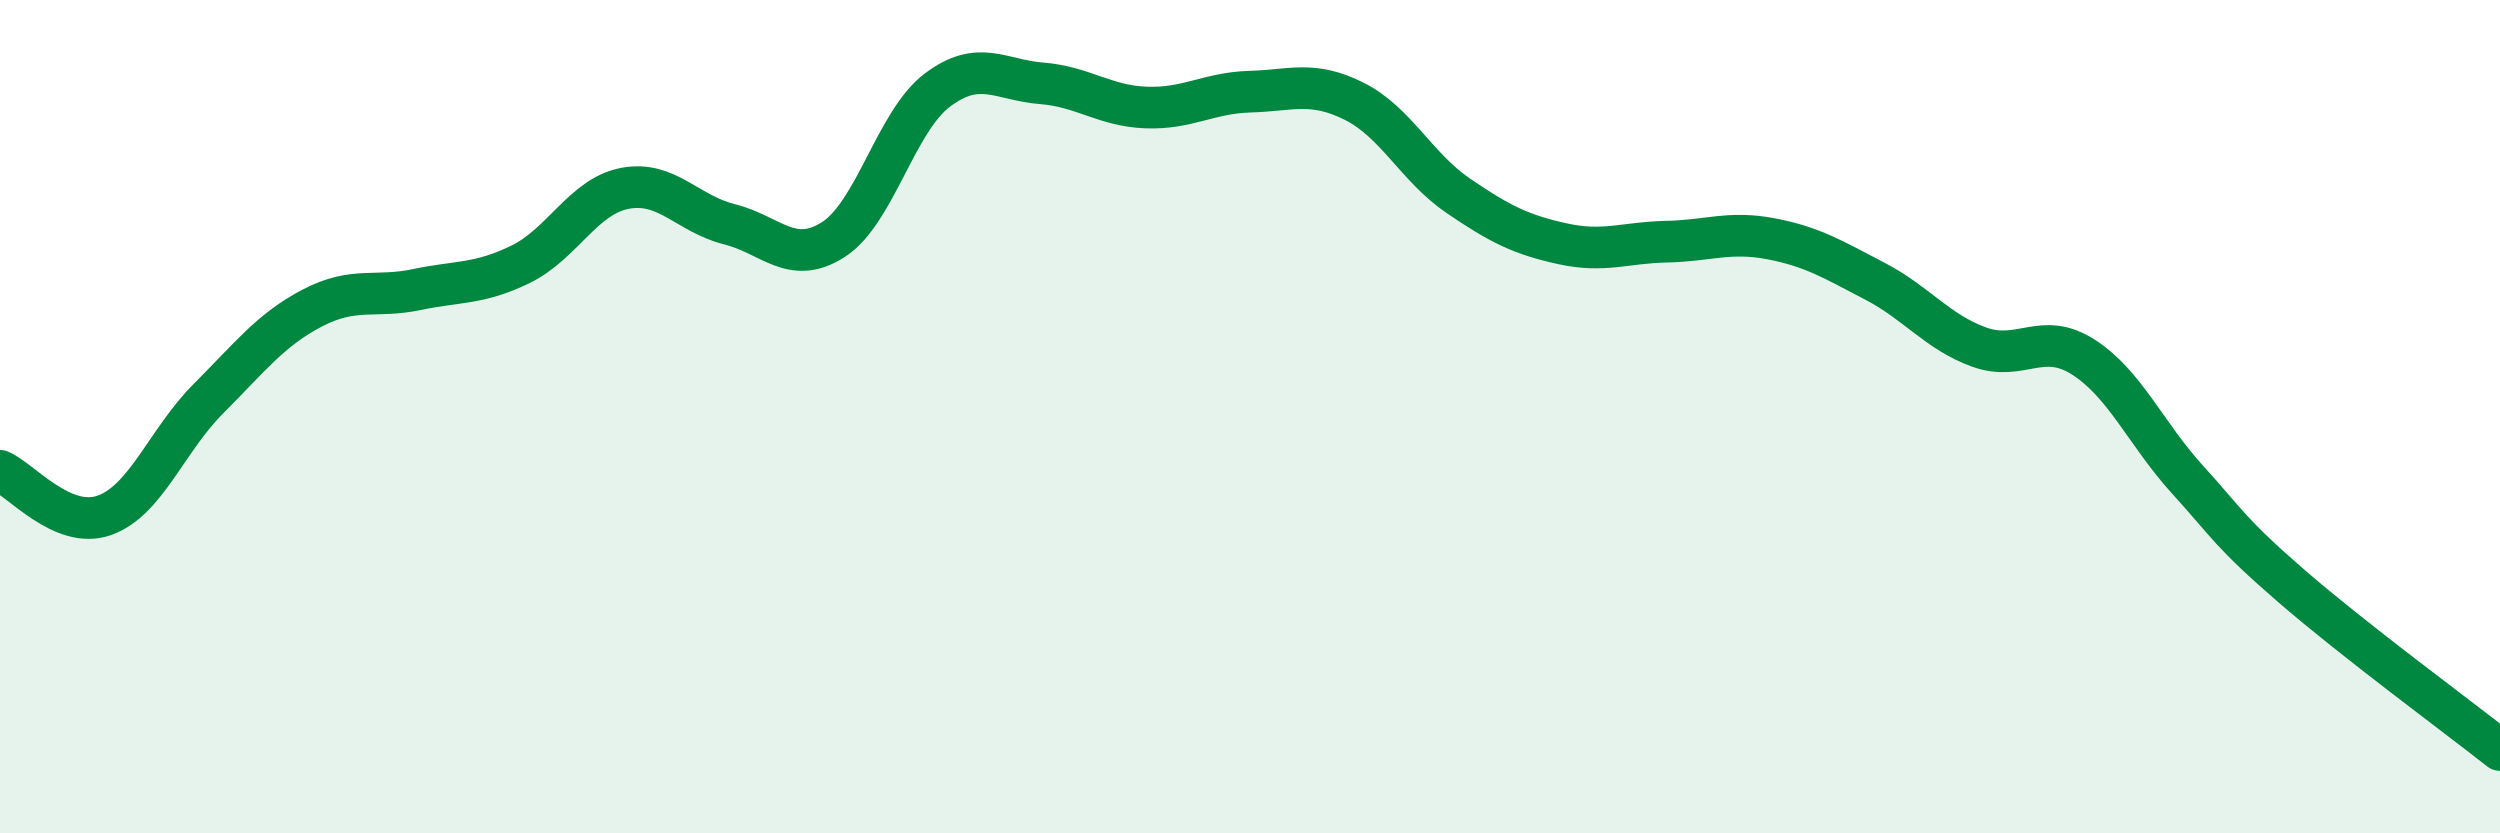 
    <svg width="60" height="20" viewBox="0 0 60 20" xmlns="http://www.w3.org/2000/svg">
      <path
        d="M 0,11.3 C 0.5,11.51 1.5,12.72 2.5,12.37 C 3.5,12.02 4,10.57 5,9.57 C 6,8.57 6.5,7.91 7.5,7.39 C 8.5,6.87 9,7.16 10,6.95 C 11,6.74 11.5,6.83 12.5,6.34 C 13.5,5.85 14,4.71 15,4.52 C 16,4.33 16.5,5.13 17.5,5.38 C 18.5,5.63 19,6.39 20,5.75 C 21,5.11 21.5,2.91 22.5,2.16 C 23.5,1.41 24,1.92 25,2 C 26,2.08 26.5,2.54 27.5,2.58 C 28.5,2.62 29,2.23 30,2.2 C 31,2.17 31.5,1.93 32.5,2.43 C 33.5,2.93 34,4.02 35,4.7 C 36,5.38 36.5,5.63 37.5,5.85 C 38.5,6.07 39,5.82 40,5.8 C 41,5.78 41.5,5.54 42.5,5.73 C 43.5,5.92 44,6.23 45,6.75 C 46,7.27 46.5,7.97 47.5,8.33 C 48.5,8.69 49,7.93 50,8.57 C 51,9.21 51.5,10.41 52.5,11.51 C 53.5,12.61 53.5,12.77 55,14.07 C 56.5,15.37 59,17.21 60,18L60 20L0 20Z"
        fill="#008740"
        opacity="0.1"
        stroke-linecap="round"
        stroke-linejoin="round"
      />
      <path
        d="M 0,11.3 C 0.5,11.51 1.5,12.72 2.5,12.37 C 3.5,12.02 4,10.57 5,9.57 C 6,8.57 6.5,7.91 7.5,7.39 C 8.5,6.87 9,7.16 10,6.95 C 11,6.74 11.5,6.83 12.5,6.34 C 13.5,5.85 14,4.71 15,4.52 C 16,4.33 16.5,5.13 17.5,5.38 C 18.5,5.63 19,6.39 20,5.75 C 21,5.11 21.5,2.91 22.5,2.16 C 23.5,1.41 24,1.92 25,2 C 26,2.08 26.5,2.54 27.5,2.58 C 28.5,2.62 29,2.23 30,2.2 C 31,2.17 31.5,1.93 32.5,2.43 C 33.5,2.93 34,4.02 35,4.7 C 36,5.38 36.5,5.63 37.5,5.85 C 38.5,6.07 39,5.82 40,5.8 C 41,5.78 41.5,5.54 42.5,5.73 C 43.5,5.92 44,6.23 45,6.75 C 46,7.27 46.5,7.97 47.5,8.33 C 48.5,8.69 49,7.93 50,8.57 C 51,9.21 51.5,10.41 52.5,11.51 C 53.5,12.61 53.5,12.77 55,14.07 C 56.5,15.37 59,17.21 60,18"
        stroke="#008740"
        stroke-width="1"
        fill="none"
        stroke-linecap="round"
        stroke-linejoin="round"
      />
    </svg>
  